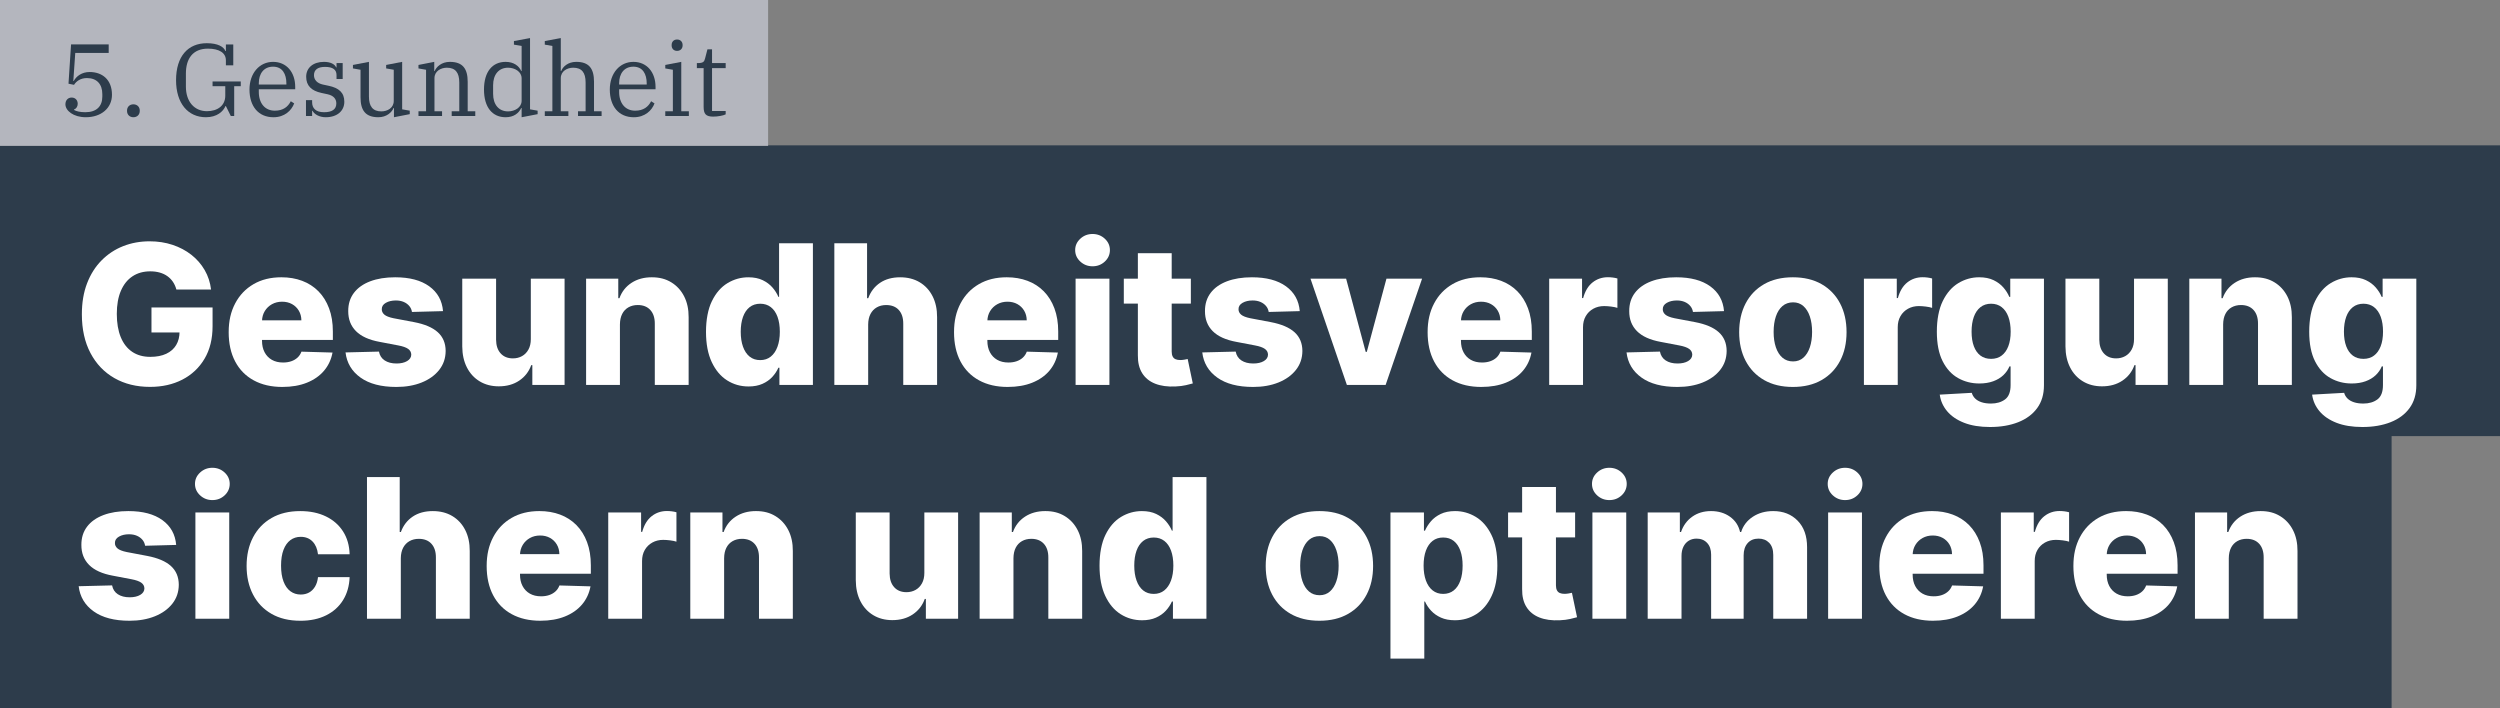 <?xml version="1.0" encoding="UTF-8"?><svg id="Ebene_1" xmlns="http://www.w3.org/2000/svg" viewBox="0 0 5360.31 1519"><rect x="0" y="0" width="5360.31" height="1519" fill="#808080" stroke="none"/><defs><style>.cls-1{fill:#2d3c4b;}.cls-2{fill:#b4b6be;}.cls-3{fill:#fff;}</style></defs><rect class="cls-1" y="311.62" width="5360.31" height="623.46"/><rect class="cls-1" y="895.54" width="5127.88" height="623.46"/><rect class="cls-2" width="1646.93" height="312.73"/><path class="cls-3" d="M378.18,620.8c-1.68-6.23-4.15-11.74-7.42-16.54-3.26-4.8-7.27-8.88-12.02-12.24-4.75-3.36-10.19-5.91-16.32-7.64-6.13-1.73-12.86-2.6-20.17-2.6-14.74,0-27.47,3.56-38.2,10.68-10.73,7.12-19.01,17.48-24.85,31.08-5.84,13.6-8.75,30.09-8.75,49.47s2.82,36.1,8.46,49.84c5.64,13.75,13.8,24.23,24.48,31.45,10.68,7.22,23.64,10.83,38.87,10.83,13.45,0,24.85-2.2,34.19-6.6,9.35-4.4,16.44-10.66,21.29-18.77,4.84-8.11,7.27-17.65,7.27-28.63l13.65,1.63h-73.88v-53.55h130.99v40.2c0,27.2-5.76,50.49-17.28,69.87-11.52,19.38-27.35,34.27-47.47,44.65-20.13,10.38-43.24,15.58-69.35,15.58-28.98,0-54.44-6.28-76.4-18.84-21.96-12.56-39.07-30.49-51.33-53.78-12.26-23.29-18.4-50.96-18.4-83,0-24.92,3.71-47.05,11.13-66.38,7.42-19.33,17.78-35.73,31.08-49.18,13.3-13.45,28.73-23.64,46.28-30.56,17.55-6.92,36.47-10.38,56.74-10.38,17.6,0,33.99,2.52,49.18,7.57,15.18,5.04,28.63,12.16,40.35,21.36,11.72,9.2,21.24,20.13,28.56,32.78,7.32,12.66,11.87,26.55,13.65,41.69h-74.32Z"/><path class="cls-3" d="M605.59,829.67c-23.83,0-44.38-4.72-61.64-14.17-17.26-9.44-30.51-22.94-39.76-40.5-9.25-17.55-13.87-38.45-13.87-62.68s4.65-44.13,13.94-61.79c9.29-17.65,22.4-31.4,39.31-41.24,16.91-9.84,36.84-14.76,59.78-14.76,16.22,0,31.05,2.52,44.5,7.57,13.45,5.04,25.07,12.51,34.86,22.4,9.79,9.89,17.41,22.08,22.85,36.57,5.44,14.49,8.16,31.08,8.16,49.77v18.1h-198.04v-42.13h130.54c-.1-7.71-1.93-14.59-5.49-20.62-3.56-6.03-8.43-10.75-14.61-14.17-6.18-3.41-13.28-5.12-21.29-5.12s-15.38,1.81-21.81,5.41c-6.43,3.61-11.52,8.51-15.28,14.69-3.76,6.18-5.74,13.18-5.93,20.99v42.87c0,9.3,1.83,17.43,5.49,24.4,3.66,6.97,8.85,12.39,15.58,16.24,6.72,3.86,14.73,5.79,24.03,5.79,6.43,0,12.26-.89,17.5-2.67,5.24-1.78,9.74-4.4,13.5-7.86,3.76-3.46,6.58-7.71,8.46-12.76l66.61,1.93c-2.77,14.93-8.83,27.91-18.17,38.94-9.35,11.03-21.58,19.58-36.71,25.66s-32.64,9.12-52.51,9.12Z"/><path class="cls-3" d="M949.9,667.09l-66.61,1.78c-.69-4.75-2.57-8.98-5.64-12.68-3.07-3.71-7.05-6.62-11.94-8.75-4.9-2.13-10.56-3.19-16.99-3.19-8.41,0-15.55,1.68-21.44,5.04-5.88,3.36-8.78,7.91-8.68,13.65-.1,4.45,1.71,8.31,5.42,11.57,3.71,3.26,10.36,5.88,19.95,7.86l43.91,8.31c22.75,4.35,39.68,11.57,50.81,21.66,11.13,10.09,16.74,23.44,16.84,40.05-.1,15.63-4.72,29.22-13.87,40.79-9.15,11.57-21.63,20.55-37.46,26.92-15.82,6.38-33.92,9.57-54.29,9.57-32.54,0-58.18-6.7-76.92-20.1-18.74-13.4-29.45-31.38-32.12-53.92l71.65-1.78c1.58,8.31,5.69,14.64,12.31,18.99,6.62,4.35,15.08,6.53,25.37,6.53,9.29,0,16.86-1.73,22.7-5.19,5.83-3.46,8.8-8.06,8.9-13.8-.1-5.14-2.37-9.27-6.82-12.39s-11.42-5.56-20.92-7.34l-39.76-7.57c-22.84-4.15-39.86-11.84-51.03-23.07-11.18-11.22-16.71-25.54-16.62-42.95-.1-15.23,3.95-28.26,12.16-39.09,8.21-10.83,19.88-19.11,35.01-24.85,15.13-5.73,32.98-8.6,53.55-8.6,30.86,0,55.18,6.45,72.99,19.36,17.8,12.91,27.64,30.63,29.52,53.18Z"/><path class="cls-3" d="M1138.14,727.02v-129.51h72.39v227.86h-69.13v-42.43h-2.37c-5.04,13.94-13.62,25-25.74,33.16-12.12,8.16-26.73,12.24-43.84,12.24-15.53,0-29.18-3.56-40.94-10.68-11.77-7.12-20.92-17.08-27.44-29.89-6.53-12.81-9.84-27.82-9.94-45.02v-145.23h72.54v130.99c.1,12.36,3.36,22.1,9.79,29.22,6.43,7.12,15.18,10.68,26.26,10.68,7.22,0,13.72-1.61,19.51-4.82,5.79-3.21,10.38-7.91,13.8-14.09,3.41-6.18,5.12-13.67,5.12-22.47Z"/><path class="cls-3" d="M1329.21,695.42v129.95h-72.54v-227.86h68.98v41.83h2.52c5.04-13.94,13.65-24.9,25.81-32.86,12.16-7.96,26.65-11.94,43.46-11.94s29.94,3.59,41.76,10.75c11.82,7.17,21.01,17.16,27.59,29.97,6.58,12.81,9.81,27.77,9.72,44.87v145.23h-72.54v-130.99c.1-12.66-3.09-22.55-9.57-29.67-6.48-7.12-15.45-10.68-26.92-10.68-7.62,0-14.32,1.66-20.1,4.97-5.79,3.31-10.24,8.04-13.35,14.17-3.12,6.13-4.72,13.55-4.82,22.25Z"/><path class="cls-3" d="M1604.84,828.63c-16.81,0-32.09-4.35-45.84-13.05-13.75-8.7-24.73-21.76-32.93-39.16-8.21-17.41-12.31-39.02-12.31-64.83s4.25-48.85,12.76-66.16c8.5-17.31,19.66-30.11,33.45-38.42,13.8-8.31,28.65-12.46,44.58-12.46,11.96,0,22.2,2.05,30.71,6.16,8.5,4.1,15.53,9.37,21.07,15.8,5.54,6.43,9.74,13.11,12.61,20.03h1.48v-114.97h72.54v303.81h-71.8v-36.94h-2.22c-3.07,7.02-7.42,13.6-13.05,19.73-5.64,6.13-12.68,11.08-21.14,14.83-8.46,3.76-18.42,5.64-29.89,5.64ZM1630.06,772.11c8.8,0,16.32-2.5,22.55-7.49,6.23-4.99,11.03-12.04,14.39-21.14,3.36-9.1,5.04-19.78,5.04-32.04s-1.66-23.19-4.97-32.19c-3.31-9-8.11-15.92-14.39-20.77-6.28-4.84-13.82-7.27-22.62-7.27s-16.62,2.47-22.85,7.42c-6.23,4.95-10.95,11.92-14.17,20.92-3.21,9-4.82,19.63-4.82,31.89s1.63,22.94,4.9,32.04c3.26,9.1,7.99,16.15,14.17,21.14,6.18,5,13.77,7.49,22.77,7.49Z"/><path class="cls-3" d="M1861.47,695.42v129.95h-72.54v-303.81h70.17v117.79h2.52c5.14-14.04,13.57-25.02,25.29-32.93,11.72-7.91,26.08-11.87,43.09-11.87,16.02,0,29.97,3.54,41.83,10.61,11.87,7.07,21.09,17.04,27.67,29.89,6.58,12.86,9.81,27.89,9.72,45.1v145.23h-72.54v-130.99c.1-12.66-3.07-22.55-9.49-29.67-6.43-7.12-15.48-10.68-27.15-10.68-7.62,0-14.32,1.66-20.1,4.97-5.79,3.31-10.29,8.04-13.5,14.17-3.21,6.13-4.87,13.55-4.97,22.25Z"/><path class="cls-3" d="M2160.83,829.67c-23.83,0-44.38-4.72-61.64-14.17-17.26-9.44-30.51-22.94-39.76-40.5-9.25-17.55-13.87-38.45-13.87-62.68s4.65-44.13,13.94-61.79c9.29-17.65,22.4-31.4,39.31-41.24,16.91-9.84,36.84-14.76,59.78-14.76,16.22,0,31.05,2.52,44.5,7.57,13.45,5.04,25.07,12.51,34.86,22.4,9.79,9.89,17.41,22.08,22.84,36.57,5.44,14.49,8.16,31.08,8.16,49.77v18.1h-198.04v-42.13h130.54c-.1-7.71-1.93-14.59-5.49-20.62-3.56-6.03-8.43-10.75-14.61-14.17-6.18-3.41-13.28-5.12-21.29-5.12s-15.38,1.81-21.81,5.41c-6.43,3.61-11.52,8.51-15.28,14.69-3.76,6.18-5.74,13.18-5.93,20.99v42.87c0,9.3,1.83,17.43,5.49,24.4,3.66,6.97,8.85,12.39,15.58,16.24,6.72,3.86,14.74,5.79,24.03,5.79,6.43,0,12.26-.89,17.5-2.67,5.24-1.78,9.74-4.4,13.5-7.86,3.76-3.46,6.58-7.71,8.46-12.76l66.61,1.93c-2.77,14.93-8.83,27.91-18.17,38.94-9.35,11.03-21.58,19.58-36.72,25.66-15.13,6.08-32.64,9.12-52.51,9.12Z"/><path class="cls-3" d="M2342.55,570.96c-10.19,0-18.94-3.39-26.26-10.16-7.32-6.77-10.98-14.96-10.98-24.55s3.66-17.63,10.98-24.4c7.32-6.77,16.07-10.16,26.26-10.16s19.06,3.39,26.33,10.16c7.27,6.78,10.9,14.91,10.9,24.4s-3.63,17.78-10.9,24.55c-7.27,6.78-16.05,10.16-26.33,10.16ZM2306.2,825.37v-227.86h72.54v227.86h-72.54Z"/><path class="cls-3" d="M2553.34,597.51v53.4h-143.75v-53.4h143.75ZM2439.71,542.92h72.54v210.8c0,4.45.72,8.04,2.15,10.75,1.43,2.72,3.54,4.65,6.3,5.79,2.77,1.14,6.08,1.71,9.94,1.71,2.77,0,5.71-.27,8.83-.82,3.12-.54,5.46-1.01,7.05-1.41l10.98,52.37c-3.46.99-8.33,2.22-14.61,3.71-6.28,1.48-13.77,2.42-22.47,2.82-17.01.79-31.58-1.21-43.69-6.01-12.12-4.79-21.36-12.29-27.74-22.47-6.38-10.19-9.47-22.99-9.27-38.42v-218.81Z"/><path class="cls-3" d="M2786.85,667.09l-66.61,1.78c-.69-4.75-2.57-8.98-5.64-12.68-3.07-3.71-7.05-6.62-11.94-8.75-4.9-2.13-10.56-3.19-16.99-3.19-8.41,0-15.55,1.68-21.44,5.04-5.88,3.36-8.78,7.91-8.68,13.65-.1,4.45,1.71,8.31,5.42,11.57,3.71,3.26,10.36,5.88,19.95,7.86l43.91,8.31c22.75,4.35,39.68,11.57,50.81,21.66,11.13,10.09,16.74,23.44,16.84,40.05-.1,15.63-4.72,29.22-13.87,40.79-9.15,11.57-21.63,20.55-37.46,26.92-15.82,6.38-33.92,9.57-54.29,9.57-32.54,0-58.18-6.7-76.92-20.1-18.74-13.4-29.45-31.38-32.12-53.92l71.65-1.78c1.58,8.31,5.69,14.64,12.31,18.99,6.62,4.35,15.08,6.53,25.37,6.53,9.29,0,16.86-1.73,22.7-5.19,5.83-3.46,8.8-8.06,8.9-13.8-.1-5.14-2.37-9.27-6.82-12.39s-11.42-5.56-20.92-7.34l-39.76-7.57c-22.84-4.15-39.86-11.84-51.03-23.07-11.18-11.22-16.71-25.54-16.62-42.95-.1-15.23,3.95-28.26,12.16-39.09,8.21-10.83,19.88-19.11,35.01-24.85,15.13-5.73,32.98-8.6,53.55-8.6,30.86,0,55.18,6.45,72.99,19.36,17.8,12.91,27.64,30.63,29.52,53.18Z"/><path class="cls-3" d="M3049.12,597.51l-78.18,227.86h-83.07l-78.03-227.86h76.4l41.98,156.95h2.37l42.13-156.95h76.4Z"/><path class="cls-3" d="M3176.27,829.67c-23.83,0-44.38-4.72-61.64-14.17-17.26-9.44-30.51-22.94-39.76-40.5-9.25-17.55-13.87-38.45-13.87-62.68s4.65-44.13,13.94-61.79c9.29-17.65,22.4-31.4,39.31-41.24,16.91-9.84,36.84-14.76,59.78-14.76,16.22,0,31.05,2.52,44.5,7.57,13.45,5.04,25.07,12.51,34.86,22.4,9.79,9.89,17.41,22.08,22.84,36.57,5.44,14.49,8.16,31.08,8.16,49.77v18.1h-198.04v-42.13h130.54c-.1-7.71-1.93-14.59-5.49-20.62-3.56-6.03-8.43-10.75-14.61-14.17-6.18-3.41-13.28-5.12-21.29-5.12s-15.38,1.81-21.81,5.41c-6.43,3.61-11.52,8.51-15.28,14.69-3.76,6.18-5.74,13.18-5.93,20.99v42.87c0,9.3,1.83,17.43,5.49,24.4,3.66,6.97,8.85,12.39,15.58,16.24,6.72,3.86,14.74,5.79,24.03,5.79,6.43,0,12.26-.89,17.5-2.67,5.24-1.78,9.74-4.4,13.5-7.86,3.76-3.46,6.58-7.71,8.46-12.76l66.61,1.93c-2.77,14.93-8.83,27.91-18.17,38.94-9.35,11.03-21.58,19.58-36.72,25.66-15.13,6.08-32.64,9.12-52.51,9.12Z"/><path class="cls-3" d="M3321.65,825.37v-227.86h70.46v41.54h2.37c4.15-15.03,10.93-26.23,20.32-33.6,9.39-7.37,20.32-11.05,32.78-11.05,3.36,0,6.82.22,10.38.67,3.56.45,6.87,1.11,9.94,2v63.05c-3.46-1.19-7.99-2.13-13.57-2.82-5.59-.69-10.56-1.04-14.91-1.04-8.6,0-16.34,1.91-23.22,5.71-6.88,3.81-12.26,9.1-16.17,15.87-3.91,6.78-5.86,14.71-5.86,23.81v123.72h-72.54Z"/><path class="cls-3" d="M3696.51,667.09l-66.61,1.78c-.69-4.75-2.57-8.98-5.64-12.68-3.07-3.71-7.05-6.62-11.94-8.75-4.9-2.13-10.56-3.19-16.99-3.19-8.41,0-15.55,1.68-21.44,5.04-5.88,3.36-8.78,7.91-8.68,13.65-.1,4.45,1.71,8.31,5.42,11.57,3.71,3.26,10.36,5.88,19.95,7.86l43.91,8.31c22.75,4.35,39.68,11.57,50.81,21.66,11.13,10.09,16.74,23.44,16.84,40.05-.1,15.63-4.72,29.22-13.87,40.79-9.15,11.57-21.63,20.55-37.46,26.92-15.82,6.38-33.92,9.57-54.29,9.57-32.54,0-58.18-6.7-76.92-20.1-18.74-13.4-29.45-31.38-32.12-53.92l71.65-1.78c1.58,8.31,5.69,14.64,12.31,18.99,6.62,4.35,15.08,6.53,25.37,6.53,9.29,0,16.86-1.73,22.7-5.19,5.83-3.46,8.8-8.06,8.9-13.8-.1-5.14-2.37-9.27-6.82-12.39s-11.42-5.56-20.92-7.34l-39.76-7.57c-22.84-4.15-39.86-11.84-51.03-23.07-11.18-11.22-16.71-25.54-16.62-42.95-.1-15.23,3.95-28.26,12.16-39.09,8.21-10.83,19.88-19.11,35.01-24.85,15.13-5.73,32.98-8.6,53.55-8.6,30.86,0,55.18,6.45,72.99,19.36,17.8,12.91,27.64,30.63,29.52,53.18Z"/><path class="cls-3" d="M3844.11,829.67c-23.93,0-44.48-4.92-61.64-14.76-17.16-9.84-30.36-23.59-39.61-41.24-9.25-17.65-13.87-38.15-13.87-61.49s4.62-43.98,13.87-61.64c9.25-17.65,22.45-31.4,39.61-41.24,17.16-9.84,37.7-14.76,61.64-14.76s44.48,4.92,61.64,14.76c17.16,9.84,30.36,23.59,39.61,41.24,9.25,17.65,13.87,38.2,13.87,61.64s-4.62,43.84-13.87,61.49c-9.25,17.65-22.45,31.4-39.61,41.24-17.16,9.84-37.71,14.76-61.64,14.76ZM3844.56,774.93c8.7,0,16.07-2.67,22.1-8.01,6.03-5.34,10.66-12.76,13.87-22.25,3.21-9.49,4.82-20.47,4.82-32.93s-1.61-23.74-4.82-33.23c-3.21-9.49-7.84-16.91-13.87-22.25-6.03-5.34-13.4-8.01-22.1-8.01s-16.59,2.67-22.77,8.01c-6.18,5.34-10.88,12.76-14.09,22.25-3.21,9.49-4.82,20.57-4.82,33.23s1.61,23.44,4.82,32.93c3.21,9.49,7.91,16.91,14.09,22.25,6.18,5.34,13.77,8.01,22.77,8.01Z"/><path class="cls-3" d="M3996.46,825.37v-227.86h70.46v41.54h2.37c4.15-15.03,10.93-26.23,20.32-33.6,9.39-7.37,20.32-11.05,32.78-11.05,3.36,0,6.82.22,10.38.67,3.56.45,6.87,1.11,9.94,2v63.05c-3.46-1.19-7.99-2.13-13.57-2.82-5.59-.69-10.56-1.04-14.91-1.04-8.6,0-16.34,1.91-23.22,5.71-6.88,3.81-12.26,9.1-16.17,15.87-3.91,6.78-5.86,14.71-5.86,23.81v123.72h-72.54Z"/><path class="cls-3" d="M4266.91,915.56c-21.66,0-40.2-3.02-55.63-9.05-15.43-6.03-27.54-14.29-36.34-24.77-8.8-10.48-14.09-22.35-15.87-35.6l68.68-3.86c1.28,4.65,3.68,8.7,7.19,12.16,3.51,3.46,8.11,6.13,13.8,8.01,5.69,1.88,12.39,2.82,20.1,2.82,12.16,0,22.23-2.94,30.19-8.83,7.96-5.88,11.94-16.15,11.94-30.78v-40.05h-2.52c-2.87,7.02-7.22,13.3-13.05,18.84-5.84,5.54-13.08,9.89-21.73,13.05-8.66,3.17-18.57,4.75-29.74,4.75-16.62,0-31.82-3.88-45.62-11.65-13.8-7.76-24.83-19.83-33.08-36.2-8.26-16.37-12.39-37.46-12.39-63.27s4.25-48.53,12.76-65.79c8.5-17.26,19.66-30.04,33.45-38.35,13.8-8.31,28.65-12.46,44.58-12.46,11.96,0,22.23,2.05,30.78,6.16,8.55,4.1,15.6,9.37,21.14,15.8,5.54,6.43,9.74,13.11,12.61,20.03h2.08v-39.02h72.25v228.75c0,19.29-4.85,35.55-14.54,48.81-9.69,13.25-23.24,23.31-40.65,30.19-17.41,6.87-37.53,10.31-60.38,10.31ZM4269.14,769.44c8.8,0,16.32-2.32,22.55-6.97,6.23-4.65,11.03-11.32,14.39-20.03,3.36-8.7,5.04-19.14,5.04-31.3s-1.66-23.02-4.97-31.97c-3.31-8.95-8.11-15.85-14.39-20.69-6.28-4.84-13.82-7.27-22.62-7.27s-16.62,2.47-22.85,7.42c-6.23,4.95-10.95,11.89-14.17,20.84-3.21,8.95-4.82,19.51-4.82,31.67s1.63,22.6,4.9,31.3c3.26,8.7,7.99,15.38,14.17,20.03,6.18,4.65,13.77,6.97,22.77,6.97Z"/><path class="cls-3" d="M4575.62,727.02v-129.51h72.39v227.86h-69.13v-42.43h-2.37c-5.04,13.94-13.62,25-25.74,33.16-12.12,8.16-26.73,12.24-43.84,12.24-15.53,0-29.18-3.56-40.94-10.68-11.77-7.12-20.92-17.08-27.44-29.89-6.53-12.81-9.84-27.82-9.94-45.02v-145.23h72.54v130.99c.1,12.36,3.36,22.1,9.79,29.22,6.43,7.12,15.18,10.68,26.26,10.68,7.22,0,13.72-1.61,19.51-4.82,5.79-3.21,10.38-7.91,13.8-14.09,3.41-6.18,5.12-13.67,5.12-22.47Z"/><path class="cls-3" d="M4766.69,695.42v129.95h-72.54v-227.86h68.98v41.83h2.52c5.04-13.94,13.65-24.9,25.81-32.86,12.16-7.96,26.65-11.94,43.46-11.94s29.94,3.59,41.76,10.75c11.82,7.17,21.01,17.16,27.59,29.97,6.58,12.81,9.81,27.77,9.72,44.87v145.23h-72.54v-130.99c.1-12.66-3.09-22.55-9.57-29.67-6.48-7.12-15.45-10.68-26.92-10.68-7.62,0-14.32,1.66-20.1,4.97-5.79,3.31-10.24,8.04-13.35,14.17-3.12,6.13-4.72,13.55-4.82,22.25Z"/><path class="cls-3" d="M5065.3,915.56c-21.66,0-40.2-3.02-55.63-9.05-15.43-6.03-27.54-14.29-36.34-24.77-8.8-10.48-14.09-22.35-15.87-35.6l68.68-3.86c1.28,4.65,3.68,8.7,7.19,12.16,3.51,3.46,8.11,6.13,13.8,8.01,5.69,1.88,12.39,2.82,20.1,2.82,12.16,0,22.23-2.94,30.19-8.83,7.96-5.88,11.94-16.15,11.94-30.78v-40.05h-2.52c-2.87,7.02-7.22,13.3-13.05,18.84-5.84,5.54-13.08,9.89-21.73,13.05-8.66,3.17-18.57,4.75-29.74,4.75-16.62,0-31.82-3.88-45.62-11.65-13.8-7.76-24.83-19.83-33.08-36.2-8.26-16.37-12.39-37.46-12.39-63.27s4.25-48.53,12.76-65.79c8.5-17.26,19.66-30.04,33.45-38.35,13.8-8.31,28.65-12.46,44.58-12.46,11.96,0,22.23,2.05,30.78,6.16,8.55,4.1,15.6,9.37,21.14,15.8,5.54,6.43,9.74,13.11,12.61,20.03h2.08v-39.02h72.25v228.75c0,19.29-4.85,35.55-14.54,48.81-9.69,13.25-23.24,23.31-40.65,30.19-17.41,6.87-37.53,10.31-60.38,10.31ZM5067.53,769.44c8.8,0,16.32-2.32,22.55-6.97,6.23-4.65,11.03-11.32,14.39-20.03,3.36-8.7,5.04-19.14,5.04-31.3s-1.66-23.02-4.97-31.97c-3.31-8.95-8.11-15.85-14.39-20.69-6.28-4.84-13.82-7.27-22.62-7.27s-16.62,2.47-22.85,7.42c-6.23,4.95-10.95,11.89-14.17,20.84-3.21,8.95-4.82,19.51-4.82,31.67s1.63,22.6,4.9,31.3c3.26,8.7,7.99,15.38,14.17,20.03,6.18,4.65,13.77,6.97,22.77,6.97Z"/><path class="cls-3" d="M377.73,1168.38l-66.61,1.78c-.69-4.75-2.57-8.98-5.64-12.68-3.07-3.71-7.05-6.62-11.94-8.75-4.9-2.12-10.56-3.19-16.99-3.19-8.41,0-15.55,1.68-21.44,5.04-5.89,3.36-8.78,7.91-8.68,13.65-.1,4.45,1.71,8.31,5.41,11.57s10.36,5.88,19.95,7.86l43.91,8.31c22.75,4.35,39.68,11.57,50.81,21.66,11.13,10.09,16.74,23.44,16.84,40.05-.1,15.63-4.72,29.22-13.87,40.79-9.15,11.57-21.64,20.55-37.46,26.92-15.82,6.38-33.92,9.57-54.29,9.57-32.54,0-58.18-6.7-76.92-20.1-18.74-13.4-29.45-31.38-32.12-53.92l71.65-1.78c1.58,8.31,5.69,14.64,12.31,18.99,6.62,4.35,15.08,6.53,25.37,6.53,9.29,0,16.86-1.73,22.7-5.19,5.83-3.46,8.8-8.06,8.9-13.8-.1-5.14-2.37-9.27-6.82-12.39-4.45-3.12-11.42-5.56-20.92-7.34l-39.76-7.57c-22.85-4.15-39.86-11.84-51.03-23.07-11.18-11.22-16.71-25.54-16.61-42.95-.1-15.23,3.95-28.26,12.16-39.09,8.21-10.83,19.88-19.11,35.01-24.85,15.13-5.73,32.98-8.6,53.55-8.6,30.86,0,55.18,6.45,72.99,19.36,17.8,12.91,27.64,30.63,29.52,53.18Z"/><path class="cls-3" d="M455.32,1072.25c-10.19,0-18.94-3.39-26.26-10.16-7.32-6.77-10.98-14.96-10.98-24.55s3.66-17.63,10.98-24.4c7.32-6.77,16.07-10.16,26.26-10.16s19.06,3.39,26.33,10.16c7.27,6.78,10.9,14.91,10.9,24.4s-3.63,17.78-10.9,24.55c-7.27,6.78-16.05,10.16-26.33,10.16ZM418.97,1326.66v-227.86h72.54v227.86h-72.54Z"/><path class="cls-3" d="M643.86,1330.96c-24.03,0-44.63-4.94-61.79-14.83-17.16-9.89-30.34-23.66-39.53-41.31-9.2-17.65-13.8-38.1-13.8-61.34s4.62-43.84,13.87-61.49c9.25-17.65,22.45-31.42,39.61-41.31,17.16-9.89,37.65-14.83,61.49-14.83,21.06,0,39.43,3.81,55.11,11.42,15.67,7.62,27.94,18.37,36.79,32.26,8.85,13.9,13.52,30.19,14.02,48.88h-67.79c-1.39-11.67-5.32-20.82-11.79-27.44-6.48-6.62-14.91-9.94-25.29-9.94-8.41,0-15.78,2.35-22.1,7.05-6.33,4.7-11.25,11.62-14.76,20.77-3.51,9.15-5.27,20.45-5.27,33.9s1.75,24.8,5.27,34.04c3.51,9.25,8.43,16.22,14.76,20.92,6.33,4.7,13.7,7.05,22.1,7.05,6.72,0,12.68-1.43,17.88-4.3,5.19-2.87,9.47-7.09,12.83-12.68,3.36-5.59,5.49-12.39,6.38-20.4h67.79c-.69,18.79-5.37,35.21-14.02,49.25-8.66,14.04-20.77,24.95-36.34,32.71s-34.05,11.65-55.41,11.65Z"/><path class="cls-3" d="M859.4,1196.71v129.95h-72.54v-303.81h70.17v117.79h2.52c5.14-14.04,13.57-25.02,25.29-32.93,11.72-7.91,26.08-11.87,43.09-11.87,16.02,0,29.97,3.54,41.83,10.61,11.87,7.07,21.09,17.04,27.67,29.89,6.58,12.86,9.81,27.89,9.72,45.1v145.23h-72.54v-130.99c.1-12.66-3.07-22.55-9.49-29.67-6.43-7.12-15.48-10.68-27.15-10.68-7.62,0-14.32,1.66-20.1,4.97-5.79,3.31-10.29,8.04-13.5,14.17-3.21,6.13-4.87,13.55-4.97,22.25Z"/><path class="cls-3" d="M1158.75,1330.96c-23.83,0-44.38-4.72-61.64-14.17-17.26-9.44-30.51-22.94-39.76-40.5-9.25-17.55-13.87-38.44-13.87-62.68s4.65-44.13,13.94-61.79c9.29-17.65,22.4-31.4,39.31-41.24,16.91-9.84,36.84-14.76,59.78-14.76,16.22,0,31.05,2.52,44.5,7.57,13.45,5.04,25.07,12.51,34.86,22.4,9.79,9.89,17.41,22.08,22.84,36.57,5.44,14.49,8.16,31.08,8.16,49.77v18.1h-198.04v-42.13h130.54c-.1-7.71-1.93-14.59-5.49-20.62-3.56-6.03-8.43-10.75-14.61-14.17-6.18-3.41-13.28-5.12-21.29-5.12s-15.38,1.81-21.81,5.41c-6.43,3.61-11.52,8.51-15.28,14.69-3.76,6.18-5.74,13.18-5.93,20.99v42.87c0,9.3,1.83,17.43,5.49,24.4,3.66,6.97,8.85,12.39,15.58,16.24,6.72,3.86,14.74,5.79,24.03,5.79,6.43,0,12.26-.89,17.5-2.67,5.24-1.78,9.74-4.4,13.5-7.86,3.76-3.46,6.58-7.71,8.46-12.76l66.61,1.93c-2.77,14.93-8.83,27.92-18.17,38.94-9.35,11.03-21.58,19.58-36.72,25.66-15.13,6.08-32.64,9.12-52.51,9.12Z"/><path class="cls-3" d="M1304.13,1326.66v-227.86h70.46v41.54h2.37c4.15-15.03,10.93-26.23,20.32-33.6,9.39-7.37,20.32-11.05,32.78-11.05,3.36,0,6.82.22,10.38.67,3.56.45,6.87,1.11,9.94,2v63.05c-3.46-1.19-7.99-2.12-13.57-2.82-5.59-.69-10.56-1.04-14.91-1.04-8.6,0-16.34,1.91-23.22,5.71-6.88,3.81-12.26,9.1-16.17,15.87-3.91,6.78-5.86,14.71-5.86,23.81v123.72h-72.54Z"/><path class="cls-3" d="M1552.61,1196.71v129.95h-72.54v-227.86h68.98v41.83h2.52c5.04-13.94,13.65-24.9,25.81-32.86,12.16-7.96,26.65-11.94,43.46-11.94s29.94,3.59,41.76,10.75c11.82,7.17,21.01,17.16,27.59,29.97,6.58,12.81,9.81,27.77,9.72,44.87v145.23h-72.54v-130.99c.1-12.66-3.09-22.55-9.57-29.67-6.48-7.12-15.45-10.68-26.92-10.68-7.62,0-14.32,1.66-20.1,4.97-5.79,3.31-10.24,8.04-13.35,14.17-3.12,6.13-4.72,13.55-4.82,22.25Z"/><path class="cls-3" d="M1981.92,1228.31v-129.51h72.39v227.86h-69.13v-42.43h-2.37c-5.04,13.94-13.62,25-25.74,33.16-12.12,8.16-26.73,12.24-43.84,12.24-15.53,0-29.18-3.56-40.94-10.68-11.77-7.12-20.92-17.08-27.44-29.89-6.53-12.81-9.84-27.81-9.94-45.02v-145.23h72.54v130.99c.1,12.36,3.36,22.1,9.79,29.22,6.43,7.12,15.18,10.68,26.26,10.68,7.22,0,13.72-1.61,19.51-4.82,5.79-3.21,10.38-7.91,13.8-14.09,3.41-6.18,5.12-13.67,5.12-22.47Z"/><path class="cls-3" d="M2172.99,1196.71v129.95h-72.54v-227.86h68.98v41.83h2.52c5.04-13.94,13.65-24.9,25.81-32.86,12.16-7.96,26.65-11.94,43.46-11.94s29.94,3.59,41.76,10.75c11.82,7.17,21.01,17.16,27.59,29.97,6.58,12.81,9.81,27.77,9.72,44.87v145.23h-72.54v-130.99c.1-12.66-3.09-22.55-9.57-29.67-6.48-7.12-15.45-10.68-26.92-10.68-7.62,0-14.32,1.66-20.1,4.97-5.79,3.31-10.24,8.04-13.35,14.17-3.12,6.13-4.72,13.55-4.82,22.25Z"/><path class="cls-3" d="M2448.61,1329.92c-16.81,0-32.09-4.35-45.84-13.05-13.75-8.7-24.73-21.75-32.93-39.16-8.21-17.41-12.31-39.01-12.31-64.83s4.25-48.85,12.76-66.16c8.5-17.3,19.66-30.11,33.45-38.42s28.65-12.46,44.58-12.46c11.96,0,22.2,2.05,30.71,6.16,8.5,4.1,15.53,9.37,21.07,15.8,5.54,6.43,9.74,13.11,12.61,20.03h1.48v-114.97h72.54v303.81h-71.8v-36.94h-2.22c-3.07,7.02-7.42,13.6-13.05,19.73-5.64,6.13-12.68,11.08-21.14,14.83-8.46,3.76-18.42,5.64-29.89,5.64ZM2473.83,1273.4c8.8,0,16.32-2.5,22.55-7.49,6.23-4.99,11.03-12.04,14.39-21.14,3.36-9.1,5.04-19.78,5.04-32.04s-1.66-23.19-4.97-32.19c-3.31-9-8.11-15.92-14.39-20.77-6.28-4.84-13.82-7.27-22.62-7.27s-16.62,2.47-22.85,7.42c-6.23,4.95-10.95,11.92-14.17,20.92-3.21,9-4.82,19.63-4.82,31.89s1.63,22.94,4.9,32.04c3.26,9.1,7.99,16.15,14.17,21.14,6.18,5,13.77,7.49,22.77,7.49Z"/><path class="cls-3" d="M2828.96,1330.96c-23.93,0-44.48-4.92-61.64-14.76-17.16-9.84-30.36-23.59-39.61-41.24-9.25-17.65-13.87-38.15-13.87-61.49s4.62-43.98,13.87-61.64c9.25-17.65,22.45-31.4,39.61-41.24,17.16-9.84,37.7-14.76,61.64-14.76s44.48,4.92,61.64,14.76c17.16,9.84,30.36,23.59,39.61,41.24,9.25,17.65,13.87,38.2,13.87,61.64s-4.62,43.84-13.87,61.49c-9.25,17.65-22.45,31.4-39.61,41.24-17.16,9.84-37.71,14.76-61.64,14.76ZM2829.41,1276.22c8.7,0,16.07-2.67,22.1-8.01,6.03-5.34,10.66-12.76,13.87-22.25,3.21-9.49,4.82-20.47,4.82-32.93s-1.61-23.74-4.82-33.23c-3.21-9.49-7.84-16.91-13.87-22.25-6.03-5.34-13.4-8.01-22.1-8.01s-16.59,2.67-22.77,8.01c-6.18,5.34-10.88,12.76-14.09,22.25-3.21,9.49-4.82,20.57-4.82,33.23s1.61,23.44,4.82,32.93c3.21,9.49,7.91,16.91,14.09,22.25,6.18,5.34,13.77,8.01,22.77,8.01Z"/><path class="cls-3" d="M2981.31,1412.11v-313.31h71.8v39.01h2.22c2.97-6.92,7.2-13.6,12.68-20.03,5.49-6.43,12.51-11.69,21.07-15.8,8.55-4.1,18.81-6.16,30.78-6.16,15.82,0,30.63,4.15,44.43,12.46s24.95,21.12,33.45,38.42c8.5,17.31,12.76,39.36,12.76,66.16s-4.08,47.42-12.24,64.83c-8.16,17.41-19.14,30.46-32.93,39.16-13.8,8.7-29.1,13.05-45.91,13.05-11.47,0-21.41-1.88-29.82-5.64-8.41-3.76-15.45-8.7-21.14-14.83-5.69-6.13-10.06-12.71-13.13-19.73h-1.48v122.38h-72.54ZM3052.37,1212.73c0,12.26,1.66,22.94,4.97,32.04,3.31,9.1,8.11,16.15,14.39,21.14,6.28,5,13.82,7.49,22.62,7.49s16.47-2.5,22.7-7.49c6.23-4.99,10.95-12.04,14.17-21.14,3.21-9.1,4.82-19.78,4.82-32.04s-1.61-22.89-4.82-31.89c-3.21-9-7.91-15.97-14.09-20.92-6.18-4.94-13.77-7.42-22.77-7.42s-16.47,2.42-22.7,7.27c-6.23,4.85-11,11.77-14.32,20.77-3.31,9-4.97,19.73-4.97,32.19Z"/><path class="cls-3" d="M3377.24,1098.8v53.4h-143.75v-53.4h143.75ZM3263.61,1044.21h72.54v210.8c0,4.45.72,8.04,2.15,10.75,1.43,2.72,3.54,4.65,6.3,5.79,2.77,1.14,6.08,1.71,9.94,1.71,2.77,0,5.71-.27,8.83-.82,3.12-.54,5.46-1.01,7.05-1.41l10.98,52.37c-3.46.99-8.33,2.23-14.61,3.71-6.28,1.48-13.77,2.42-22.47,2.82-17.01.79-31.58-1.21-43.69-6.01-12.12-4.8-21.36-12.29-27.74-22.47-6.38-10.18-9.47-22.99-9.27-38.42v-218.81Z"/><path class="cls-3" d="M3450.67,1072.25c-10.19,0-18.94-3.39-26.26-10.16-7.32-6.77-10.98-14.96-10.98-24.55s3.66-17.63,10.98-24.4c7.32-6.77,16.07-10.16,26.26-10.16s19.06,3.39,26.33,10.16c7.27,6.78,10.9,14.91,10.9,24.4s-3.63,17.78-10.9,24.55c-7.27,6.78-16.05,10.16-26.33,10.16ZM3414.32,1326.66v-227.86h72.54v227.86h-72.54Z"/><path class="cls-3" d="M3532.85,1326.66v-227.86h68.98v41.83h2.52c4.75-13.84,12.76-24.77,24.03-32.78s24.72-12.02,40.35-12.02,29.37,4.06,40.65,12.16c11.27,8.11,18.44,18.99,21.51,32.64h2.37c4.25-13.55,12.56-24.4,24.92-32.56,12.36-8.16,26.95-12.24,43.76-12.24,21.56,0,39.06,6.9,52.51,20.69,13.45,13.8,20.17,32.71,20.17,56.74v153.39h-72.54v-136.77c0-11.37-2.92-20.05-8.75-26.03-5.84-5.98-13.4-8.98-22.7-8.98-9.99,0-17.83,3.24-23.51,9.72-5.69,6.48-8.53,15.16-8.53,26.04v136.03h-69.72v-137.52c0-10.58-2.87-18.94-8.6-25.07-5.74-6.13-13.3-9.2-22.7-9.2-6.33,0-11.92,1.51-16.76,4.52-4.85,3.02-8.63,7.29-11.35,12.83-2.72,5.54-4.08,12.07-4.08,19.58v134.85h-72.54Z"/><path class="cls-3" d="M3956.07,1072.25c-10.19,0-18.94-3.39-26.26-10.16-7.32-6.77-10.98-14.96-10.98-24.55s3.66-17.63,10.98-24.4c7.32-6.77,16.07-10.16,26.26-10.16s19.06,3.39,26.33,10.16c7.27,6.78,10.9,14.91,10.9,24.4s-3.63,17.78-10.9,24.55c-7.27,6.78-16.05,10.16-26.33,10.16ZM3919.73,1326.66v-227.86h72.54v227.86h-72.54Z"/><path class="cls-3" d="M4144.77,1330.96c-23.83,0-44.38-4.72-61.64-14.17-17.26-9.44-30.51-22.94-39.76-40.5-9.25-17.55-13.87-38.44-13.87-62.68s4.65-44.13,13.94-61.79c9.29-17.65,22.4-31.4,39.31-41.24,16.91-9.84,36.84-14.76,59.78-14.76,16.22,0,31.05,2.52,44.5,7.57,13.45,5.04,25.07,12.51,34.86,22.4,9.79,9.89,17.41,22.08,22.84,36.57,5.44,14.49,8.16,31.08,8.16,49.77v18.1h-198.04v-42.13h130.54c-.1-7.71-1.93-14.59-5.49-20.62-3.56-6.03-8.43-10.75-14.61-14.17-6.18-3.41-13.28-5.12-21.29-5.12s-15.38,1.81-21.81,5.41c-6.43,3.61-11.52,8.51-15.28,14.69-3.76,6.18-5.74,13.18-5.93,20.99v42.87c0,9.3,1.83,17.43,5.49,24.4,3.66,6.97,8.85,12.39,15.58,16.24,6.72,3.86,14.74,5.79,24.03,5.79,6.43,0,12.26-.89,17.5-2.67,5.24-1.78,9.74-4.4,13.5-7.86,3.76-3.46,6.58-7.71,8.46-12.76l66.61,1.93c-2.77,14.93-8.83,27.92-18.17,38.94-9.35,11.03-21.58,19.58-36.72,25.66-15.13,6.08-32.64,9.12-52.51,9.12Z"/><path class="cls-3" d="M4290.14,1326.66v-227.86h70.46v41.54h2.37c4.15-15.03,10.93-26.23,20.32-33.6,9.39-7.37,20.32-11.05,32.78-11.05,3.36,0,6.82.22,10.38.67,3.56.45,6.87,1.11,9.94,2v63.05c-3.46-1.19-7.99-2.12-13.57-2.82-5.59-.69-10.56-1.04-14.91-1.04-8.6,0-16.34,1.91-23.22,5.71-6.88,3.81-12.26,9.1-16.17,15.87-3.91,6.78-5.86,14.71-5.86,23.81v123.72h-72.54Z"/><path class="cls-3" d="M4560.89,1330.96c-23.83,0-44.38-4.72-61.64-14.17-17.26-9.44-30.51-22.94-39.76-40.5-9.25-17.55-13.87-38.44-13.87-62.68s4.65-44.13,13.94-61.79c9.29-17.65,22.4-31.4,39.31-41.24,16.91-9.84,36.84-14.76,59.78-14.76,16.22,0,31.05,2.52,44.5,7.57,13.45,5.04,25.07,12.51,34.86,22.4,9.79,9.89,17.41,22.08,22.84,36.57,5.44,14.49,8.16,31.08,8.16,49.77v18.1h-198.04v-42.13h130.54c-.1-7.71-1.93-14.59-5.49-20.62-3.56-6.03-8.43-10.75-14.61-14.17-6.18-3.41-13.28-5.12-21.29-5.12s-15.38,1.81-21.81,5.41c-6.43,3.61-11.52,8.51-15.28,14.69-3.76,6.18-5.74,13.18-5.93,20.99v42.87c0,9.3,1.83,17.43,5.49,24.4,3.66,6.97,8.85,12.39,15.58,16.24,6.72,3.86,14.74,5.79,24.03,5.79,6.43,0,12.26-.89,17.5-2.67,5.24-1.78,9.74-4.4,13.5-7.86,3.76-3.46,6.58-7.71,8.46-12.76l66.61,1.93c-2.77,14.93-8.83,27.92-18.17,38.94-9.35,11.03-21.58,19.58-36.72,25.66-15.13,6.08-32.64,9.12-52.51,9.12Z"/><path class="cls-3" d="M4778.81,1196.71v129.95h-72.54v-227.86h68.98v41.83h2.52c5.04-13.94,13.65-24.9,25.81-32.86,12.16-7.96,26.65-11.94,43.46-11.94s29.94,3.59,41.76,10.75c11.82,7.17,21.01,17.16,27.59,29.97,6.58,12.81,9.81,27.77,9.72,44.87v145.23h-72.54v-130.99c.1-12.66-3.09-22.55-9.57-29.67-6.48-7.12-15.45-10.68-26.92-10.68-7.62,0-14.32,1.66-20.1,4.97-5.79,3.31-10.24,8.04-13.35,14.17-3.12,6.13-4.72,13.55-4.82,22.25Z"/><path class="cls-1" d="M140.26,223.67c0-8.79,5.5-14.51,13.41-14.51s12.97,5.72,12.97,13.41c0,5.94-3.3,10.55-7.92,12.31v.88c4.84,2.86,13.19,4.84,24.19,4.84,24.4,0,36.5-12.97,36.5-33.64v-5.06c0-21.33-11.65-34.52-32.98-34.52-13.85,0-22.87,6.82-27.7,14.51l-11.87-2.42,5.5-84.21h80.69v18.25h-71.68l-4.18,60.02.88.22c5.72-10.55,17.59-19.35,34.08-19.35,26.82,0,47.93,16.05,47.93,48.81,0,28.36-22.87,48.15-56.07,48.15-26.6,0-43.75-14.07-43.75-27.7Z"/><path class="cls-1" d="M272.39,238.18v-1.32c0-7.26,5.28-13.19,13.63-13.19s13.63,5.94,13.63,13.19v1.32c0,7.26-5.28,13.19-13.63,13.19s-13.63-5.94-13.63-13.19Z"/><path class="cls-1" d="M377.48,172c0-51.23,25.5-79.37,65.96-79.37,23.75,0,36.28,7.7,39.8,16.71h1.1v-14.07h15.83v44.85h-15.83v-10.77c0-16.27-14.73-25.06-38.48-25.06-32.32,0-47.27,21.33-47.27,53.43v28.14c0,31.88,18.03,52.55,45.07,52.55,22.43,0,39.36-11.65,39.36-33.2v-20.45h-27.26v-10.11h60.46v10.11h-14.07v63.98h-7.26l-10.55-21.33h-.88c-4.84,11.65-18.25,23.96-41.99,23.96-38.48,0-63.98-29.9-63.98-79.37Z"/><path class="cls-1" d="M534.91,192.01c0-35.18,21.55-59.36,50.57-59.36s47.49,22.43,47.49,53.65v5.06h-78.05v5.72c0,24.84,13.63,40.23,34.3,40.23,18.03,0,28.14-8.35,34.3-20.23l7.26,4.62c-5.72,15.17-20.45,29.68-44.41,29.68-32.32,0-51.45-23.53-51.45-59.36ZM554.91,181.23h59.14v-2.2c0-20.45-8.57-36.06-28.58-36.06s-30.56,15.17-30.56,35.62v2.64Z"/><path class="cls-1" d="M670.12,237.52h-.88v11.21h-13.19v-34.08h13.19v4.62c0,12.53,7.48,21.33,25.5,21.33,16.71,0,26.38-5.72,26.38-18.91,0-10.11-6.6-16.93-18.69-19.57l-13.19-2.86c-21.55-4.62-32.76-15.61-32.76-34.74s14.95-31.88,38.04-31.88c13.85,0,23.3,4.84,26.16,11.87h.88v-9.23h13.19v34.08h-13.19v-8.35c0-11.65-7.92-17.59-24.62-17.59-14.95,0-23.75,5.72-23.75,17.81,0,10.33,7.26,17.37,18.91,20.01l12.31,2.64c22.43,4.62,33.86,14.95,33.86,34.3s-14.95,33.2-40.02,33.2c-13.85,0-24.84-6.82-28.14-13.85Z"/><path class="cls-1" d="M773.02,208.5v-58.92l-16.27-2.86v-7.48l34.3-6.6v74.31c0,21.55,8.58,31.88,26.6,31.88,12.97,0,26.6-7.26,26.6-22.43v-66.84l-16.27-2.86v-7.48l34.3-6.6v101.8l16.27,2.86v7.48l-33.86,6.6v-19.79h-.88c-3.52,9.01-14.73,19.79-32.54,19.79-27.26,0-38.26-14.29-38.26-42.87Z"/><path class="cls-1" d="M897.24,238.62h16.27v-89.04l-16.27-2.86v-7.48l33.86-6.6v19.79h.88c3.52-9.01,14.73-19.79,32.54-19.79,27.26,0,38.26,14.29,38.26,42.65v63.32h16.27v10.11h-50.57v-10.11h16.27v-61.78c0-21.33-8.57-31.66-26.6-31.66-12.75,0-26.6,7.26-26.6,22.43v71.02h16.27v10.11h-50.57v-10.11Z"/><path class="cls-1" d="M1037.73,192.01c0-38.48,18.25-59.36,46.39-59.36,17.59,0,28.58,8.79,33.42,19.57h.88v-53.65l-16.49-2.86v-7.7l34.52-6.38v152.81l16.27,2.86v7.48l-34.3,6.6v-19.79h-.88c-5.06,10.77-15.61,19.79-33.42,19.79-28.14,0-46.39-20.89-46.39-59.36ZM1118.42,216.19v-48.37c0-14.29-14.73-22.65-29.02-22.65-20.23,0-32.1,14.95-32.1,37.6v18.47c0,22.65,11.87,37.6,32.1,37.6,14.29,0,29.02-8.35,29.02-22.65Z"/><path class="cls-1" d="M1168.1,238.62h16.27V98.56l-16.27-2.86v-7.7l34.3-6.38v70.58h.88c3.52-9.01,14.29-19.57,32.32-19.57,27.26,0,38.04,14.29,38.04,42.65v63.32h16.27v10.11h-50.57v-10.11h16.27v-61.78c0-21.33-8.35-31.66-26.6-31.66-12.75,0-26.6,7.26-26.6,22.43v71.02h16.27v10.11h-50.57v-10.11Z"/><path class="cls-1" d="M1307.5,192.01c0-35.18,21.55-59.36,50.57-59.36s47.49,22.43,47.49,53.65v5.06h-78.05v5.72c0,24.84,13.63,40.23,34.3,40.23,18.03,0,28.14-8.35,34.3-20.23l7.26,4.62c-5.72,15.17-20.45,29.68-44.41,29.68-32.32,0-51.45-23.53-51.45-59.36ZM1327.5,181.23h59.14v-2.2c0-20.45-8.58-36.06-28.58-36.06s-30.56,15.17-30.56,35.62v2.64Z"/><path class="cls-1" d="M1426.44,238.62h16.27v-89.04l-16.27-2.86v-7.48l34.3-6.6v105.97h16.27v10.11h-50.57v-10.11ZM1440.07,97.46v-1.1c0-6.38,4.18-11.65,11.65-11.65s11.87,5.28,11.87,11.65v1.1c0,6.38-4.4,11.65-11.87,11.65s-11.65-5.28-11.65-11.65Z"/><path class="cls-1" d="M1508.67,229.16v-83.11h-14.51v-10.77h1.98c12.09,0,13.85-3.3,15.61-9.89l5.06-19.57h9.89v29.46h29.24v10.77h-29.24v91.9h29.24v7.26c-5.06,2.64-16.71,4.84-26.82,4.84-15.61,0-20.45-5.72-20.45-20.89Z"/></svg>